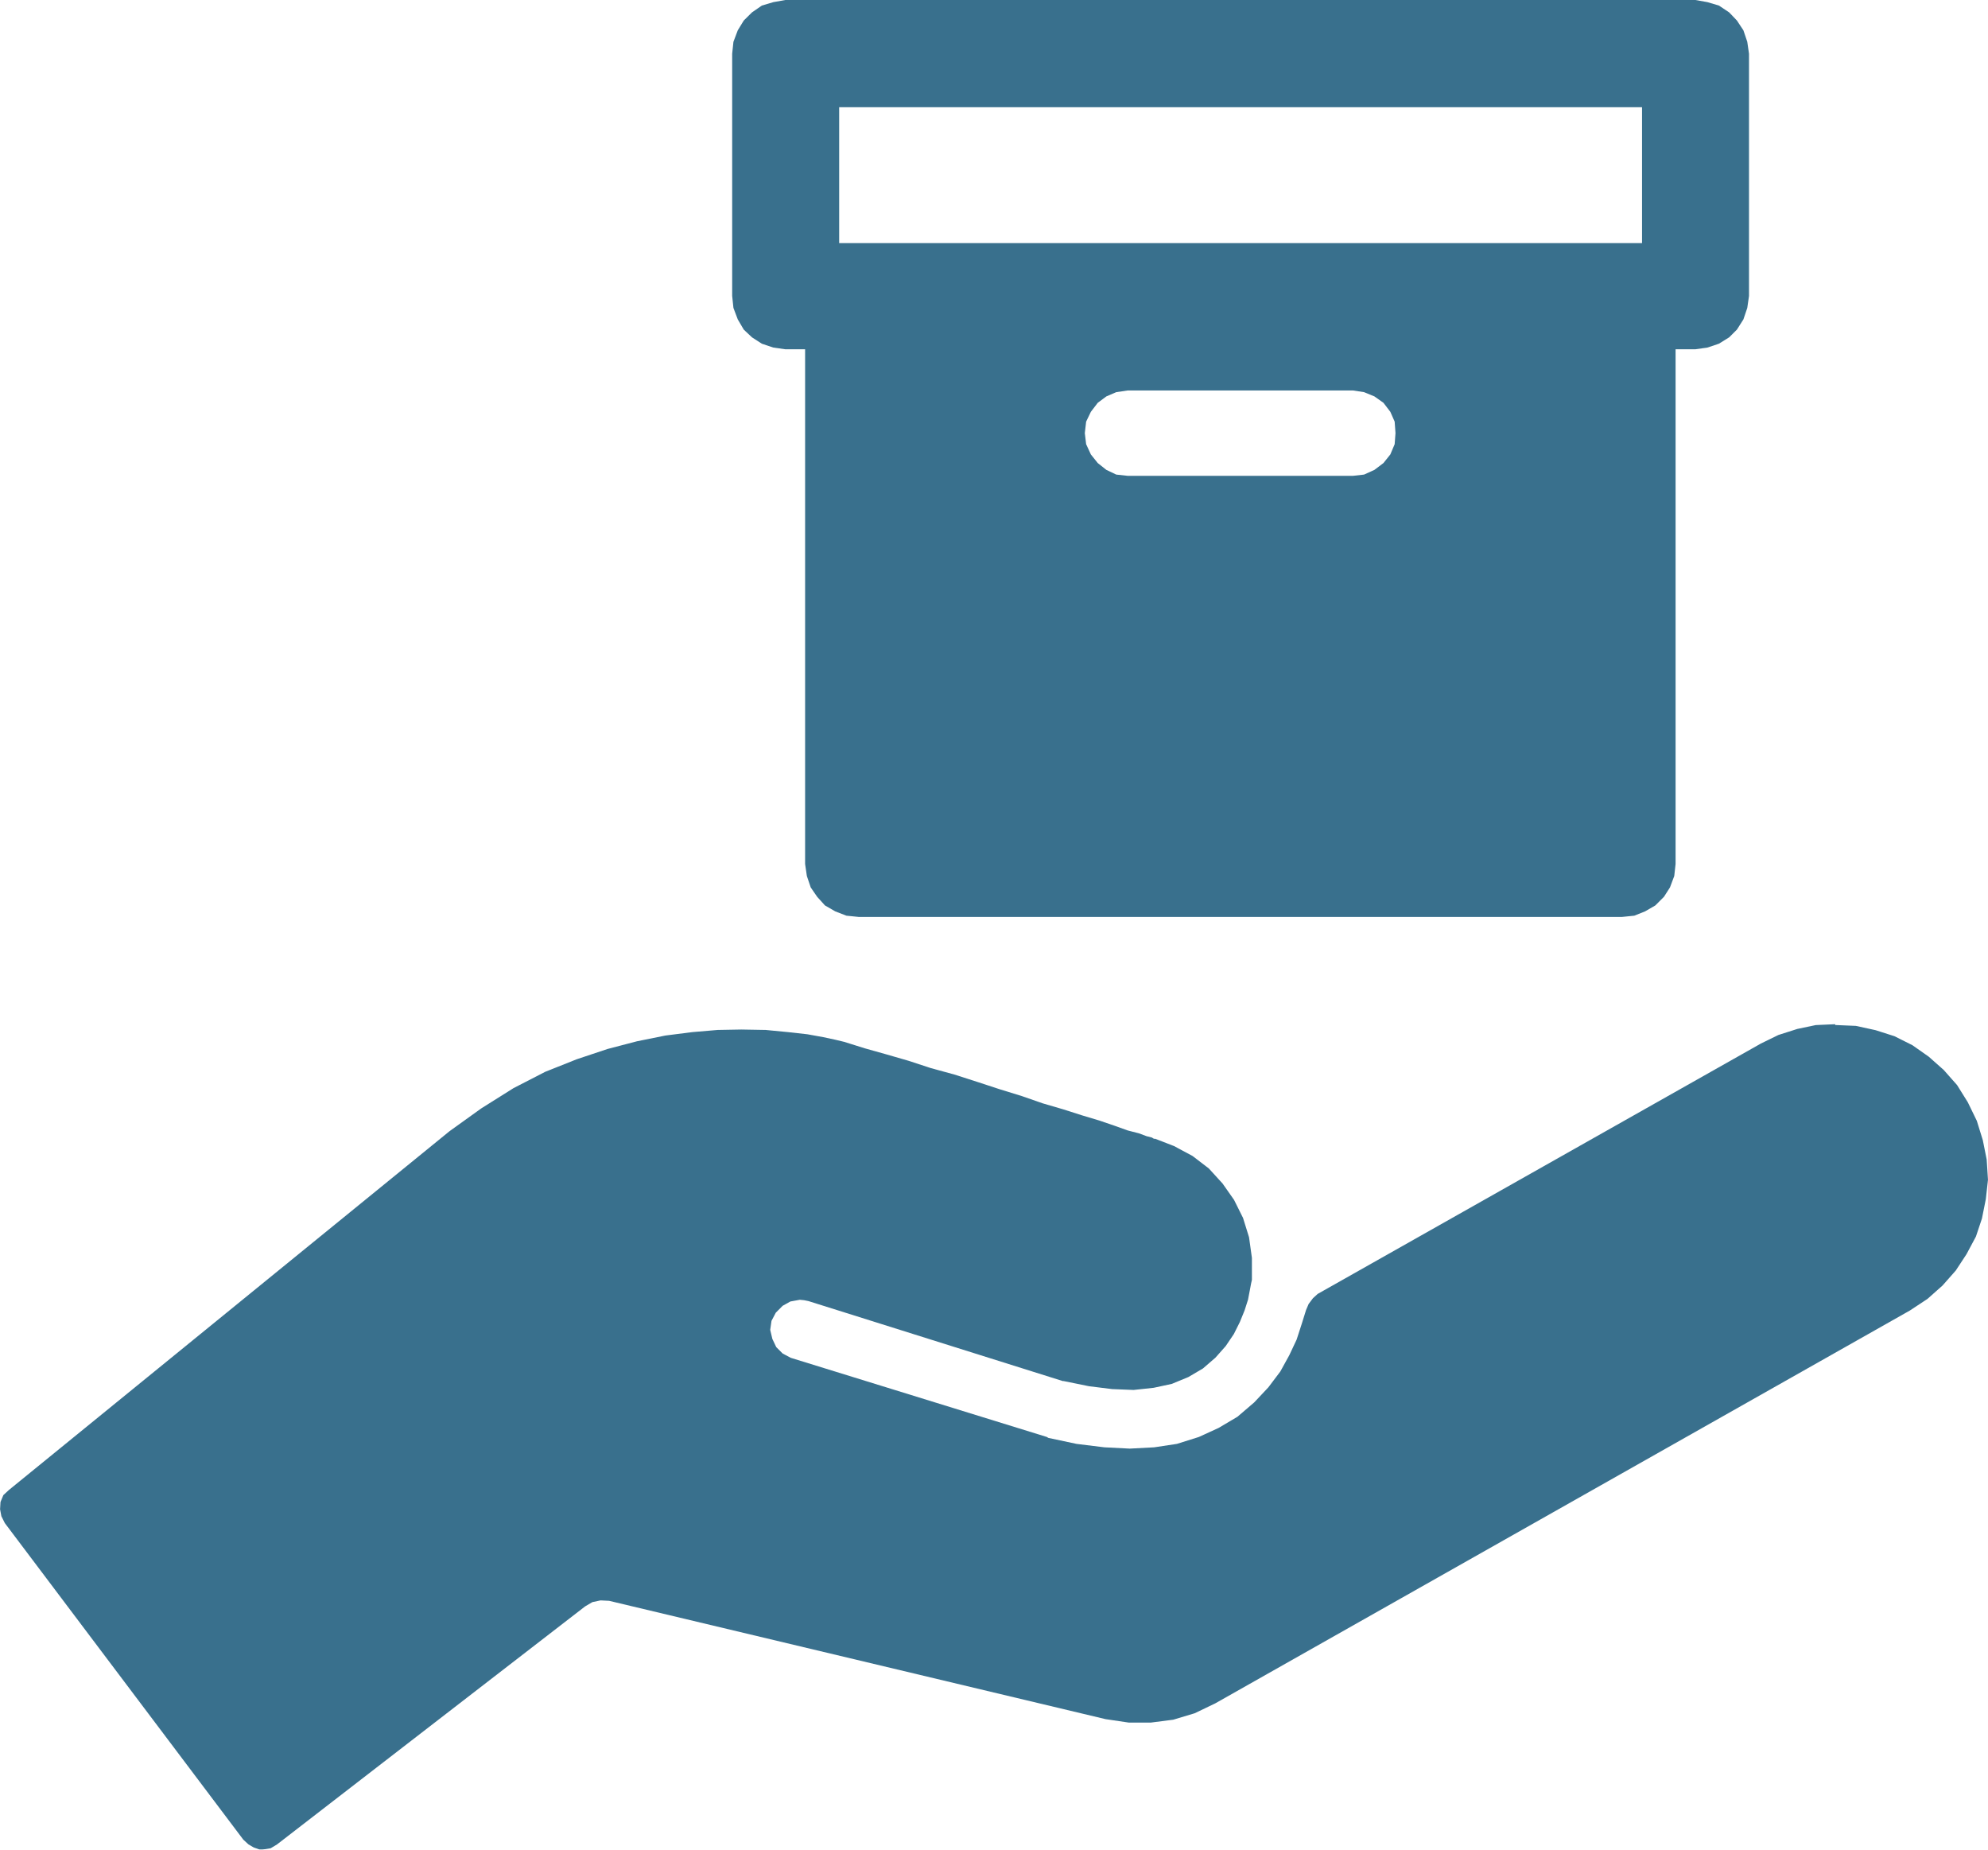 <svg xmlns="http://www.w3.org/2000/svg" width="69.346" height="64.508" viewBox="0 0 69.346 64.508">
  <g id="Group_2" data-name="Group 2" transform="translate(-1084.5 -2064)" opacity="0.9">
    <path id="Path_9" data-name="Path 9" d="M1148.519,2089.775l.718.03.688.15.658.21.628.315.569.4.524.465.464.525.374.6.314.646.209.675.135.675.045.706-.075.675-.135.675-.21.63-.329.615-.374.57-.464.525-.524.465-.614.405-24.228,13.7-.718.345-.748.225-.778.1h-.778l-.808-.12-17.314-4.126-.3-.015-.284.06-.255.15-10.745,8.3-.224.135-.284.045h-.1l-.209-.075-.18-.105-.18-.165-8.32-11.042-.12-.24-.045-.24.015-.255.1-.24.195-.18,15.369-12.512,1.107-.795,1.122-.705,1.107-.57,1.092-.435,1.077-.36,1.033-.27.988-.2.943-.12.883-.075.823-.015.853.015.778.075.673.075.554.1.419.09.314.075.718.225.748.21.778.225.778.255.823.225.793.255.778.255.778.24.733.255.718.21.658.21.6.18.524.179.464.166.389.1.269.1.18.045.075.045h.045l.658.255.644.345.568.435.479.525.4.57.314.63.21.675.1.72v.72h0v.015h0v.03l-.03.135-.045.24-.06.315-.12.375-.165.405-.21.42-.284.42-.359.405-.434.375-.509.3-.583.24-.629.135-.7.075-.748-.03-.808-.1-.883-.18h-.03l-8.874-2.79-.15-.03-.15-.015-.329.06-.269.15-.239.24-.15.285-.045.315.075.315.135.285.225.225.284.15,8.934,2.761.045.03.987.21.973.12.883.045.853-.045.793-.12.763-.24.688-.315.659-.39.584-.5.494-.525.419-.555.314-.57.254-.54.18-.555.15-.48.09-.21.15-.2.165-.15,15.458-8.731.614-.3.658-.21.644-.135.673-.03Z" transform="translate(0 9.973)" fill="#236081" fill-rule="evenodd"/>
    <path id="Path_10" data-name="Path 10" d="M1116.718,2077.617l-.405.06-.345.148-.3.223-.24.314-.165.343-.046.4.046.386.165.358.24.3.3.238.345.164.405.044h7.85l.39-.044.361-.164.315-.238.24-.3.151-.358.029-.386-.029-.4-.151-.343-.24-.314-.315-.223-.361-.148-.39-.06Zm-10.07-9.877v4.738h28.006v-4.738Zm-1.875-3.74h31.742l.42.075.4.119.359.239.27.283.226.342.135.4.06.416v8.448l-.06.417-.135.4-.226.356-.27.269-.359.223-.4.134-.42.06h-.691v17.951l-.046.418-.15.4-.21.327-.3.3-.359.208-.376.15-.436.044h-26.609l-.436-.044-.39-.15-.36-.208-.271-.3-.225-.327-.135-.4-.061-.418v-17.951h-.689l-.42-.06-.4-.134-.345-.223-.286-.269-.209-.356-.151-.4-.044-.417v-8.448l.044-.416.151-.4.209-.342.286-.283.345-.239.4-.119.42-.075Z" transform="translate(7.124 0)" fill="#236081" fill-rule="evenodd"/>
  </g>
</svg>
